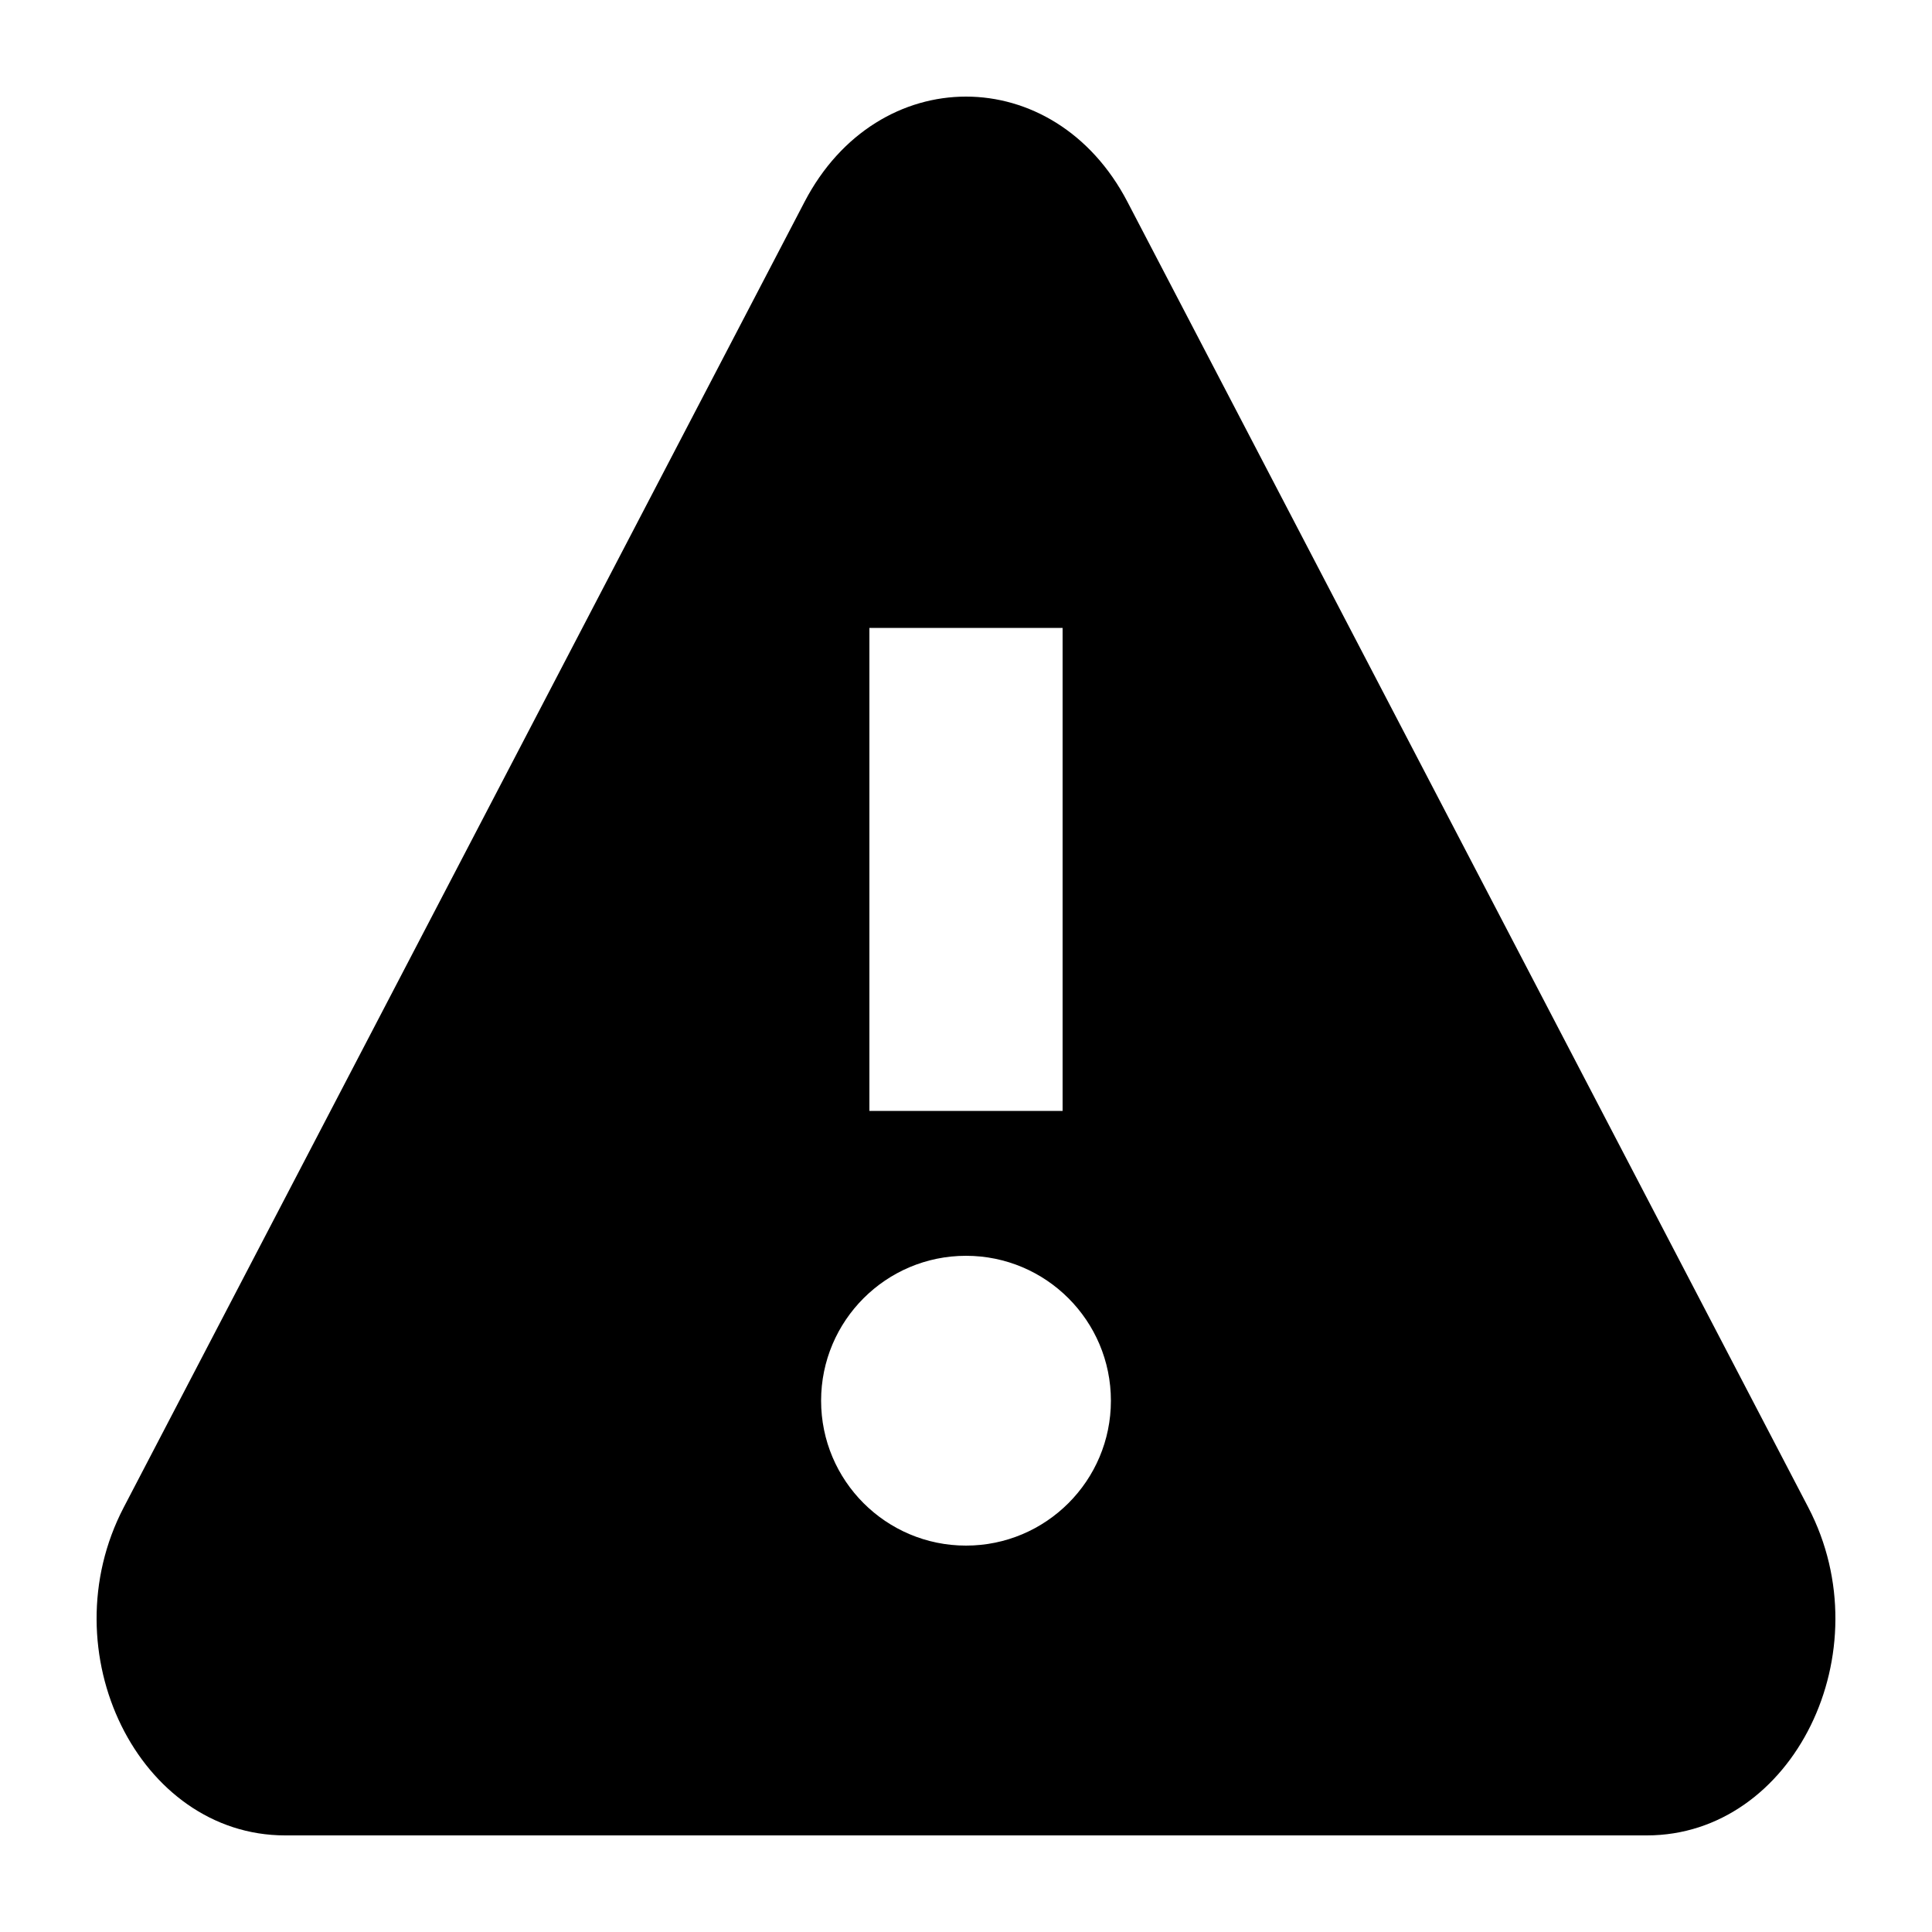 <svg width="20" height="20" viewBox="0 0 20 20" fill="none" xmlns="http://www.w3.org/2000/svg">
<path fill-rule="evenodd" clip-rule="evenodd" d="M8.329 2.089C9.086 0.637 10.914 0.637 11.671 2.089L18.719 15.604C19.499 17.099 18.563 19 17.048 19H2.952C1.437 19 0.501 17.099 1.281 15.604L8.329 2.089ZM9 11.5V6.5H11V11.5H9ZM10 16C9.172 16 8.5 15.328 8.5 14.5C8.5 13.672 9.172 13 10 13C10.828 13 11.5 13.672 11.5 14.5C11.5 15.328 10.828 16 10 16Z" fill="black"/>
</svg>
